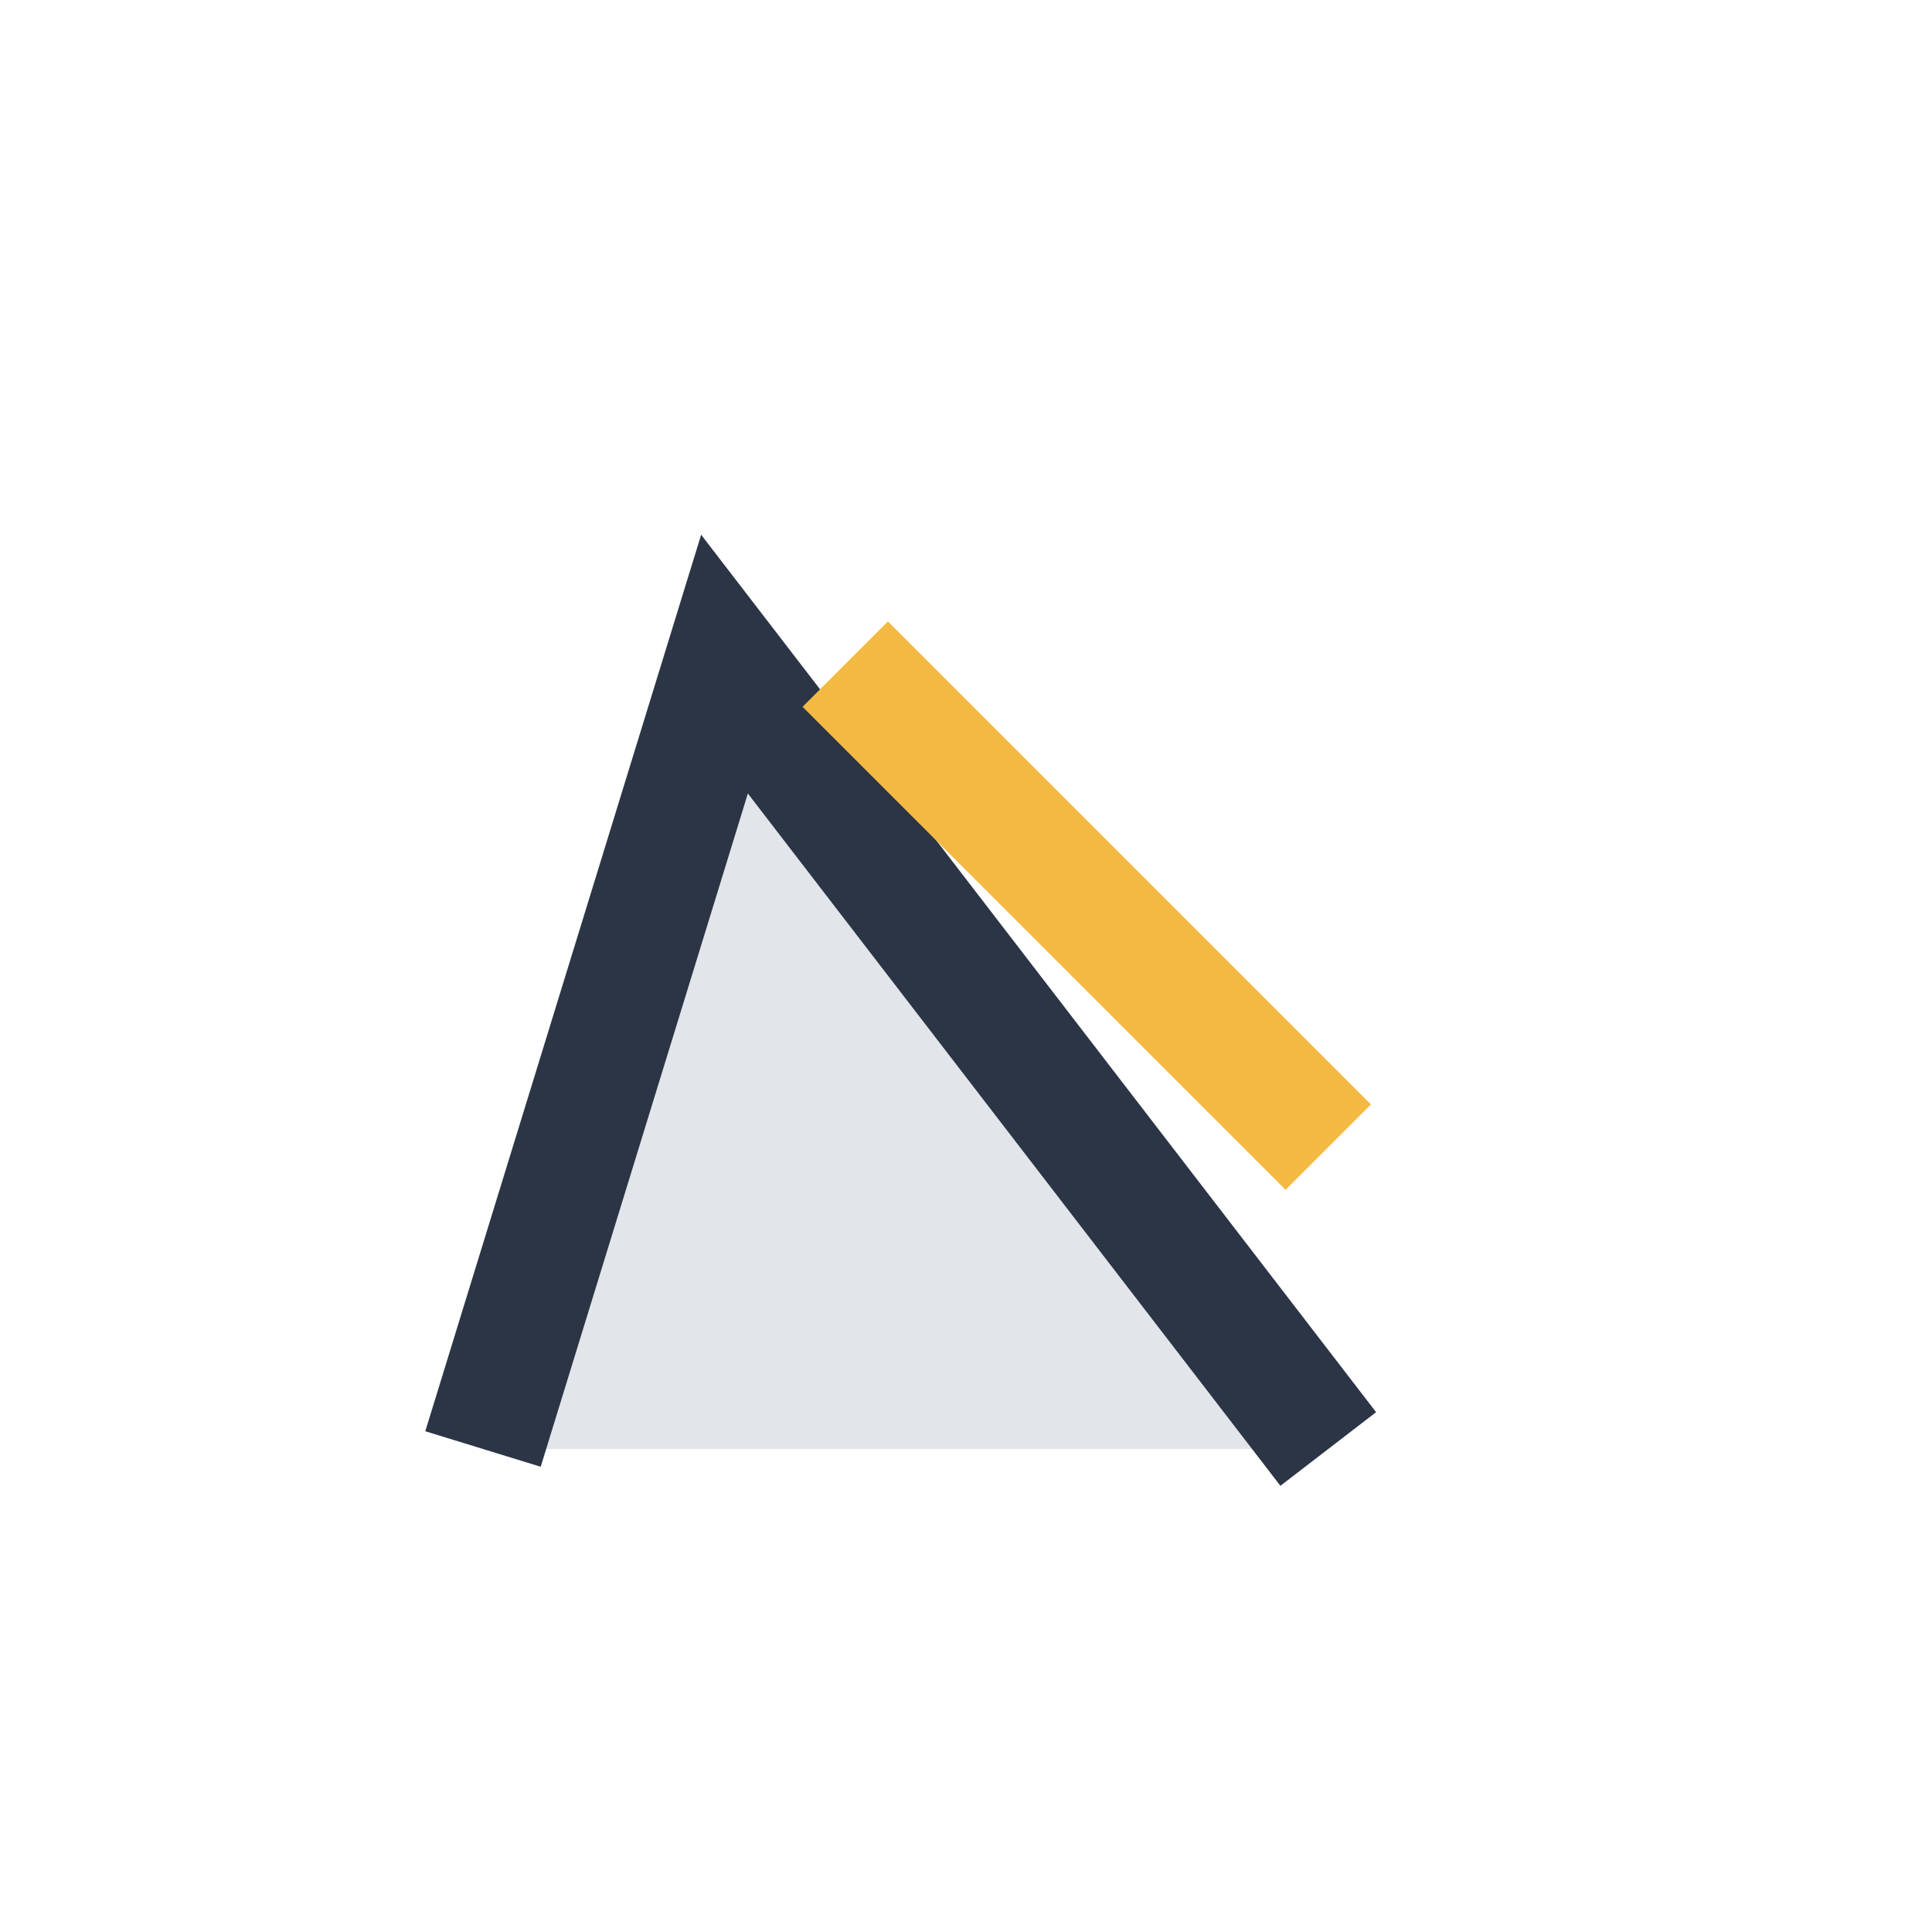 <?xml version="1.0" encoding="UTF-8"?>
<svg xmlns="http://www.w3.org/2000/svg" width="32" height="32" viewBox="0 0 32 32"><path d="M8 24l4-13 10 13" stroke="#2C3546" stroke-width="2" fill="#E2E6EB"/><path d="M14 11l8 8" stroke="#F4B942" stroke-width="2"/></svg>